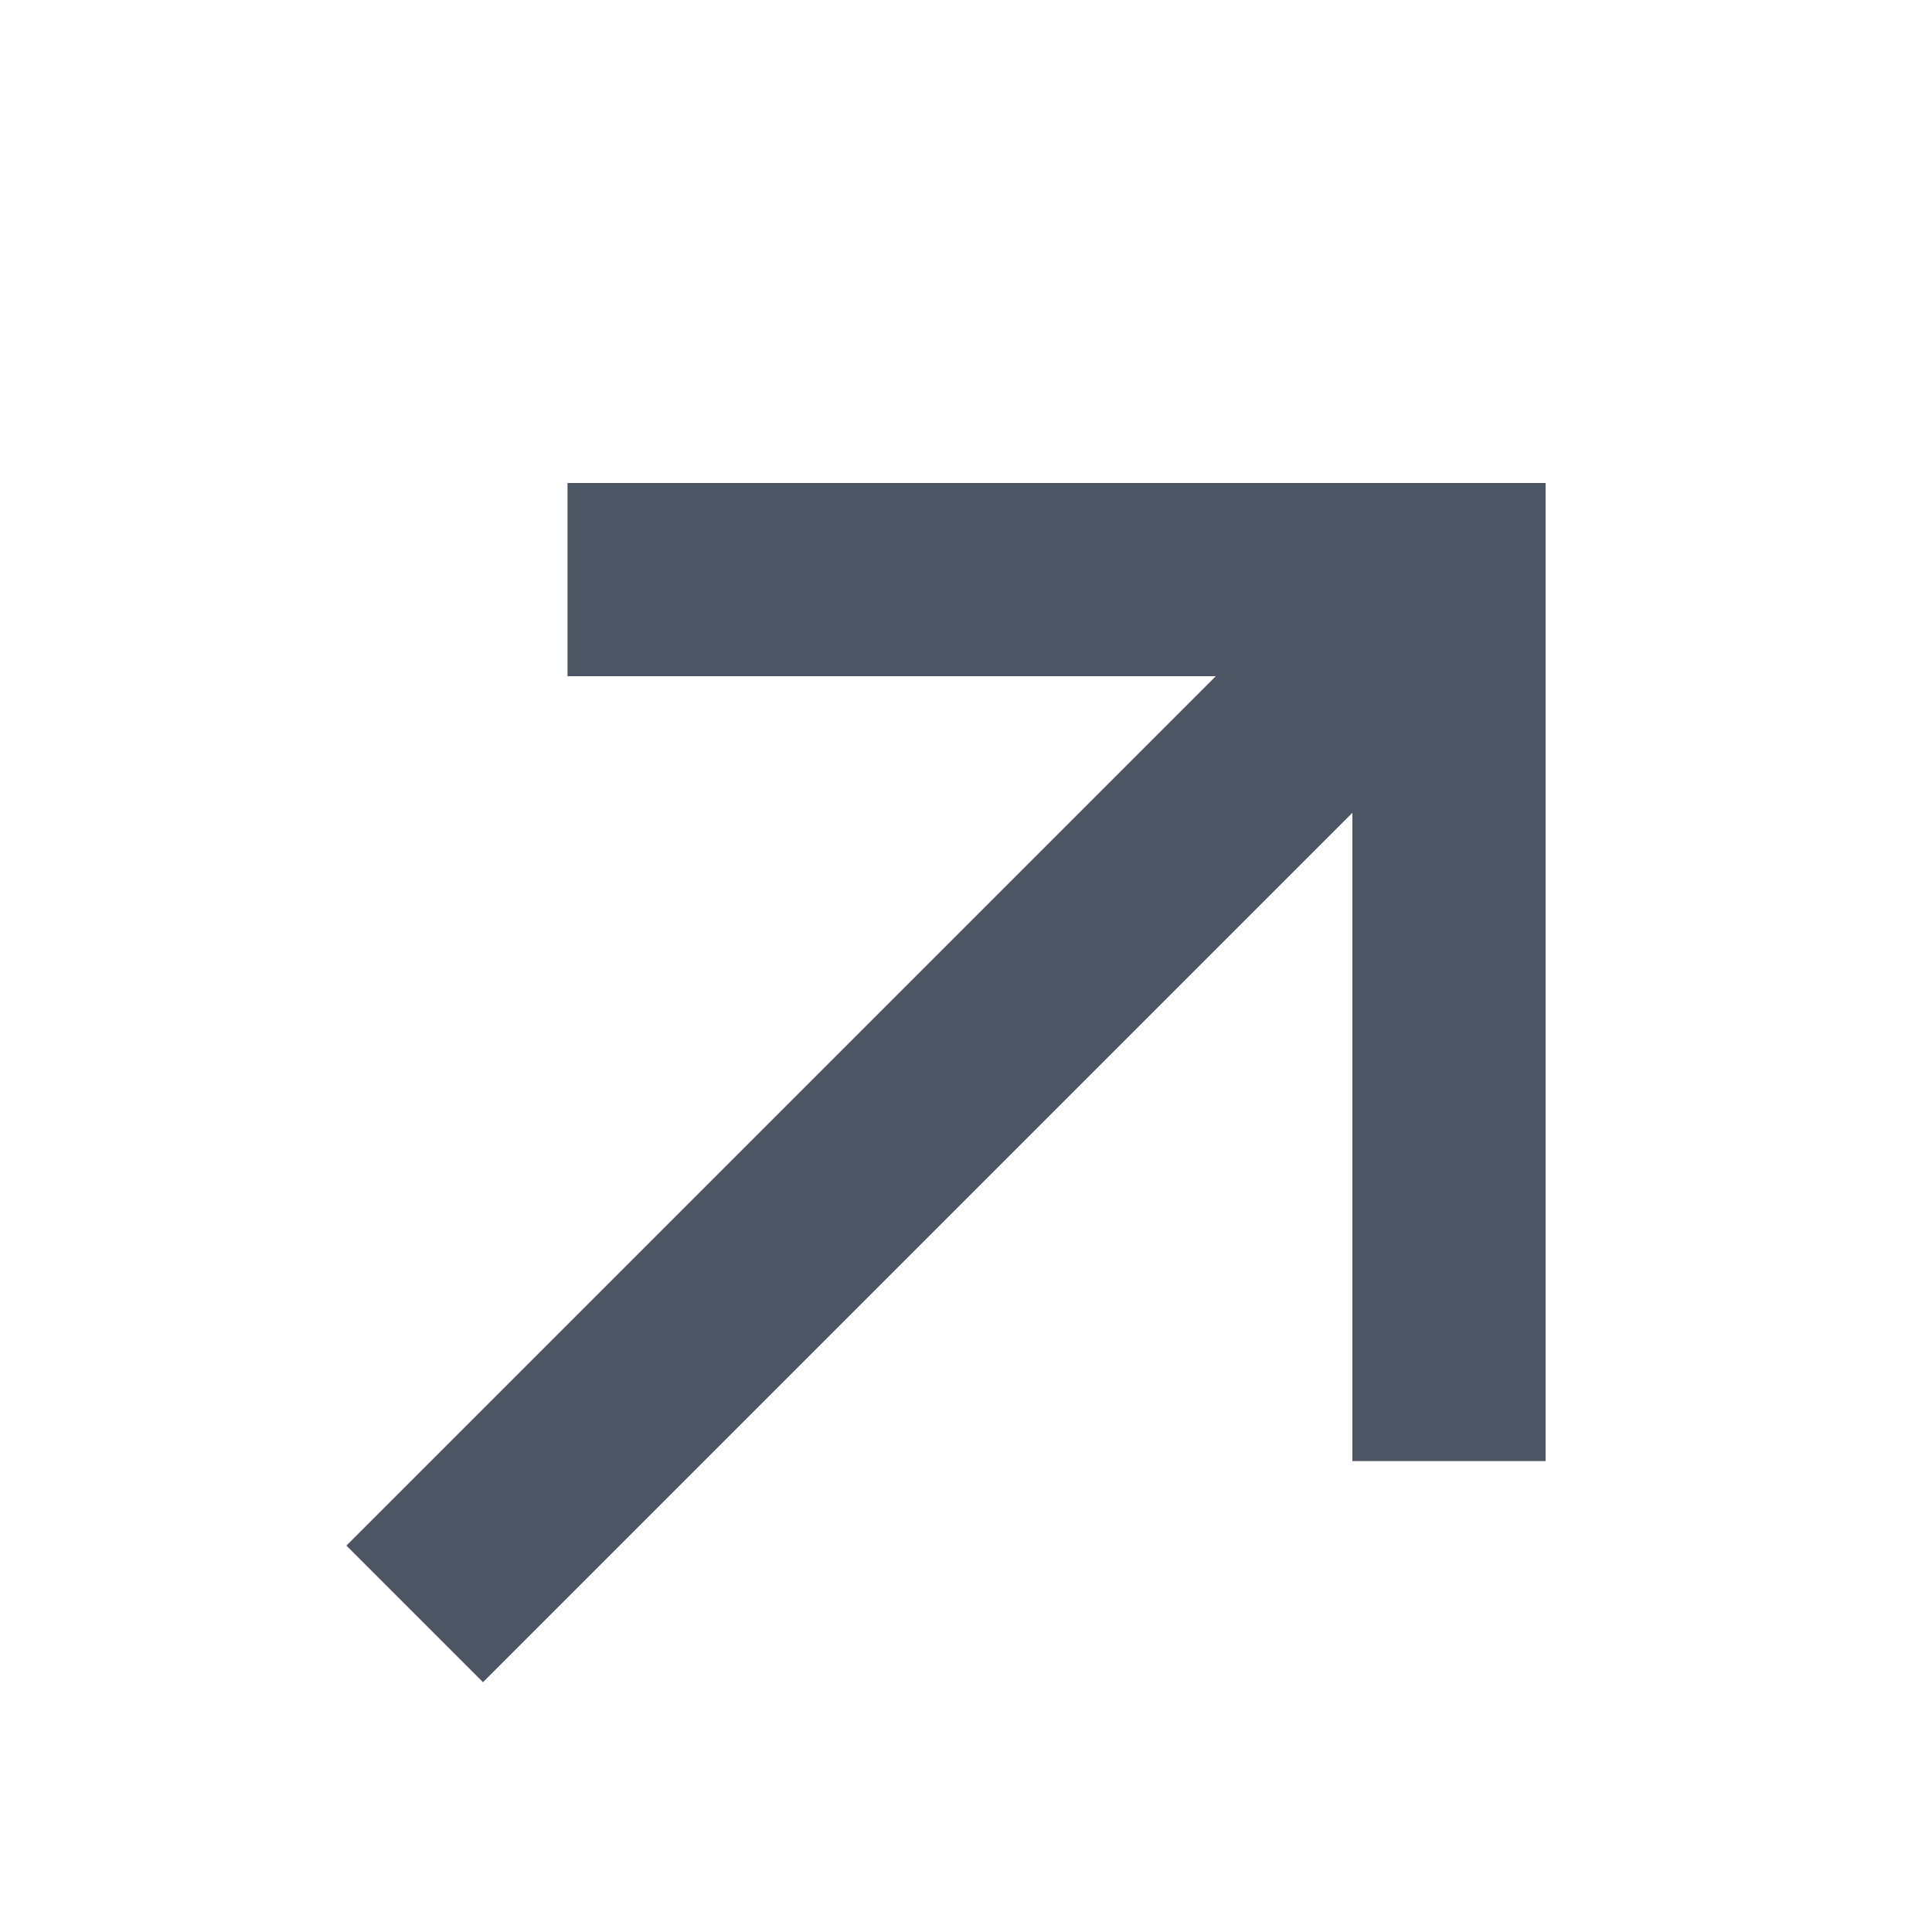 <svg xmlns="http://www.w3.org/2000/svg" width="20" height="20" viewBox="0 0 20 20" fill="none">
  <path d="M5 16L14.375 6.625" stroke="#4B5563" stroke-width="2" stroke-linecap="square"/>
  <path d="M6.875 6H15V14.125" stroke="#4B5563" stroke-width="2" stroke-linecap="square"/>
</svg>